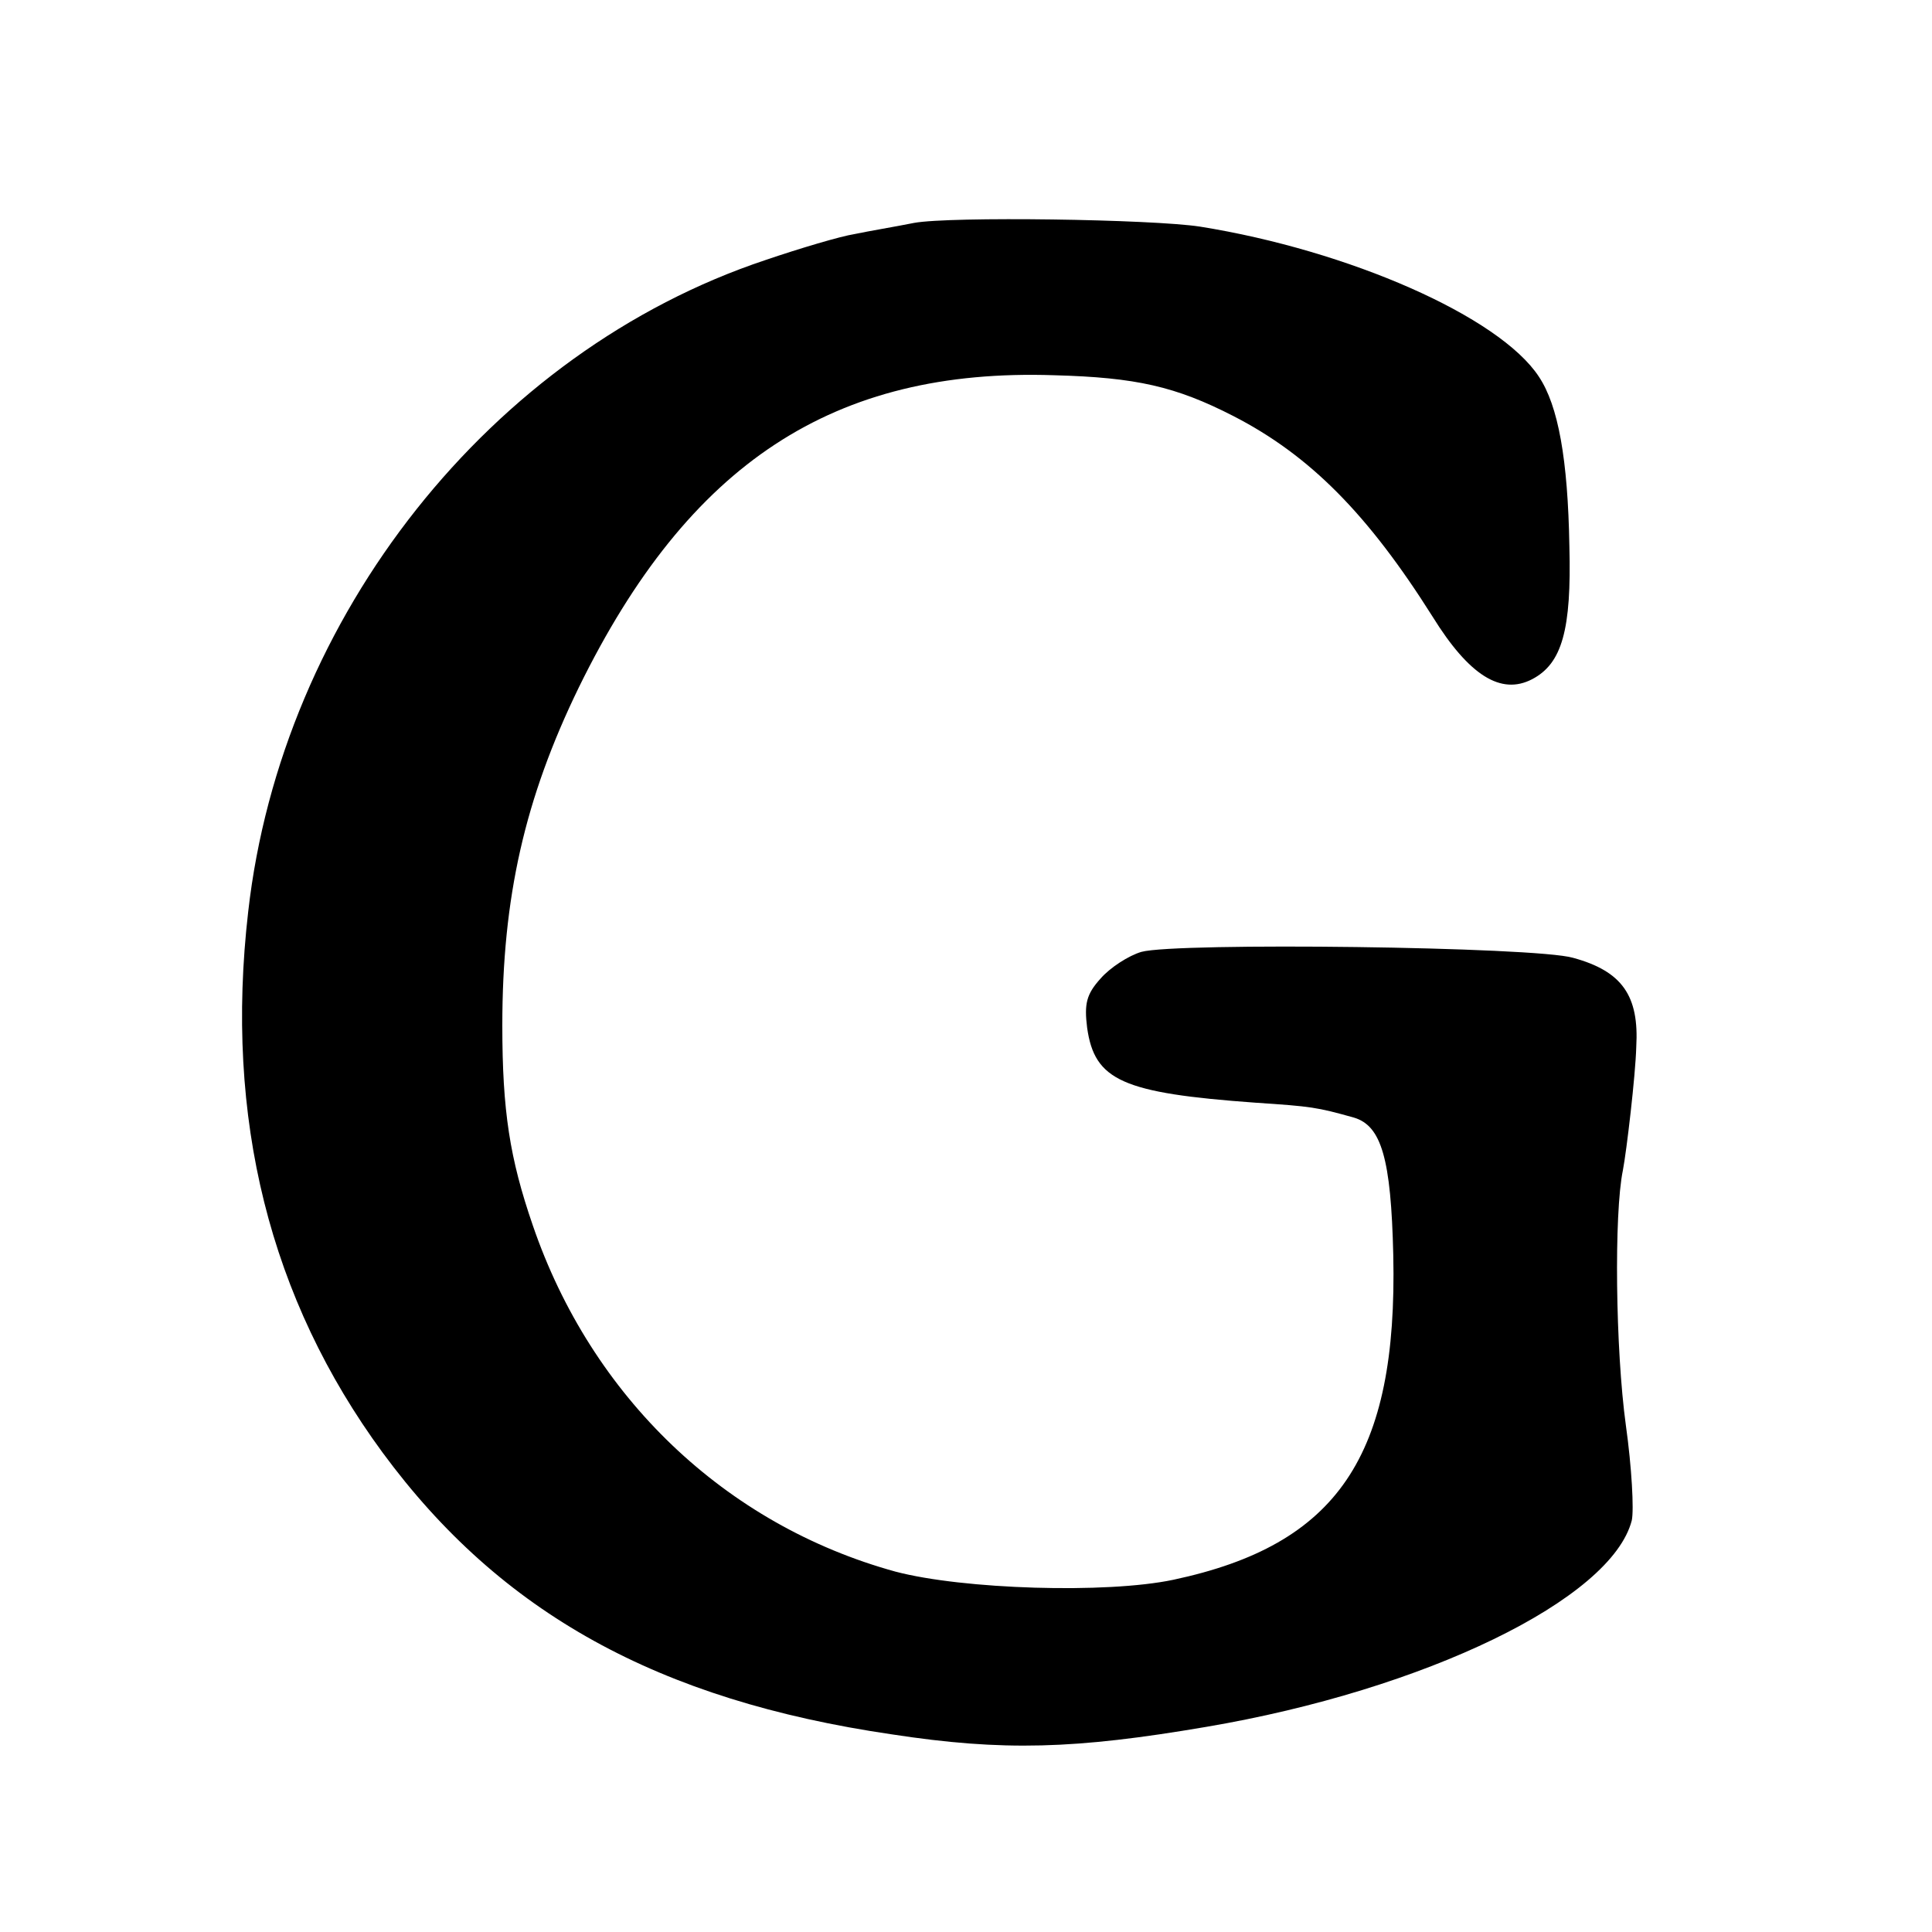<?xml version="1.0" standalone="no"?>
<!DOCTYPE svg PUBLIC "-//W3C//DTD SVG 20010904//EN"
 "http://www.w3.org/TR/2001/REC-SVG-20010904/DTD/svg10.dtd">
<svg version="1.0" xmlns="http://www.w3.org/2000/svg"
 width="260pt" height="260pt" viewBox="0 0 260 260"
 preserveAspectRatio="xMidYMid meet">
<g transform="translate(0,260) scale(0.1,-0.1)"
fill="#000000" stroke="none">
<path d="M1230 2300 c-25 -5 -61 -11 -80 -15 -19 -3 -73 -19 -120 -35 -369
-123 -651 -479 -696 -877 -32 -278 29 -521 181 -728 159 -216 371 -333 685
-379 150 -23 247 -20 423 10 295 50 546 172 573 278 3 14 0 71 -8 128 -14 102
-16 285 -4 343 5 26 17 128 18 166 4 69 -19 102 -85 120 -51 15 -534 21 -581
8 -17 -5 -42 -21 -55 -36 -19 -21 -22 -34 -18 -66 10 -71 47 -88 227 -101 75
-5 82 -6 132 -20 37 -11 50 -55 53 -185 6 -271 -75 -390 -296 -437 -90 -19
-283 -13 -374 11 -229 63 -409 235 -488 466 -31 90 -41 154 -41 269 0 172 30
305 103 455 148 302 343 430 640 420 110 -3 163 -15 241 -55 103 -53 181 -132
268 -270 49 -79 92 -106 134 -84 40 21 53 66 50 179 -2 117 -15 189 -41 228
-53 81 -256 170 -456 202 -65 10 -336 14 -385 5z"/>
</g>
</svg>
